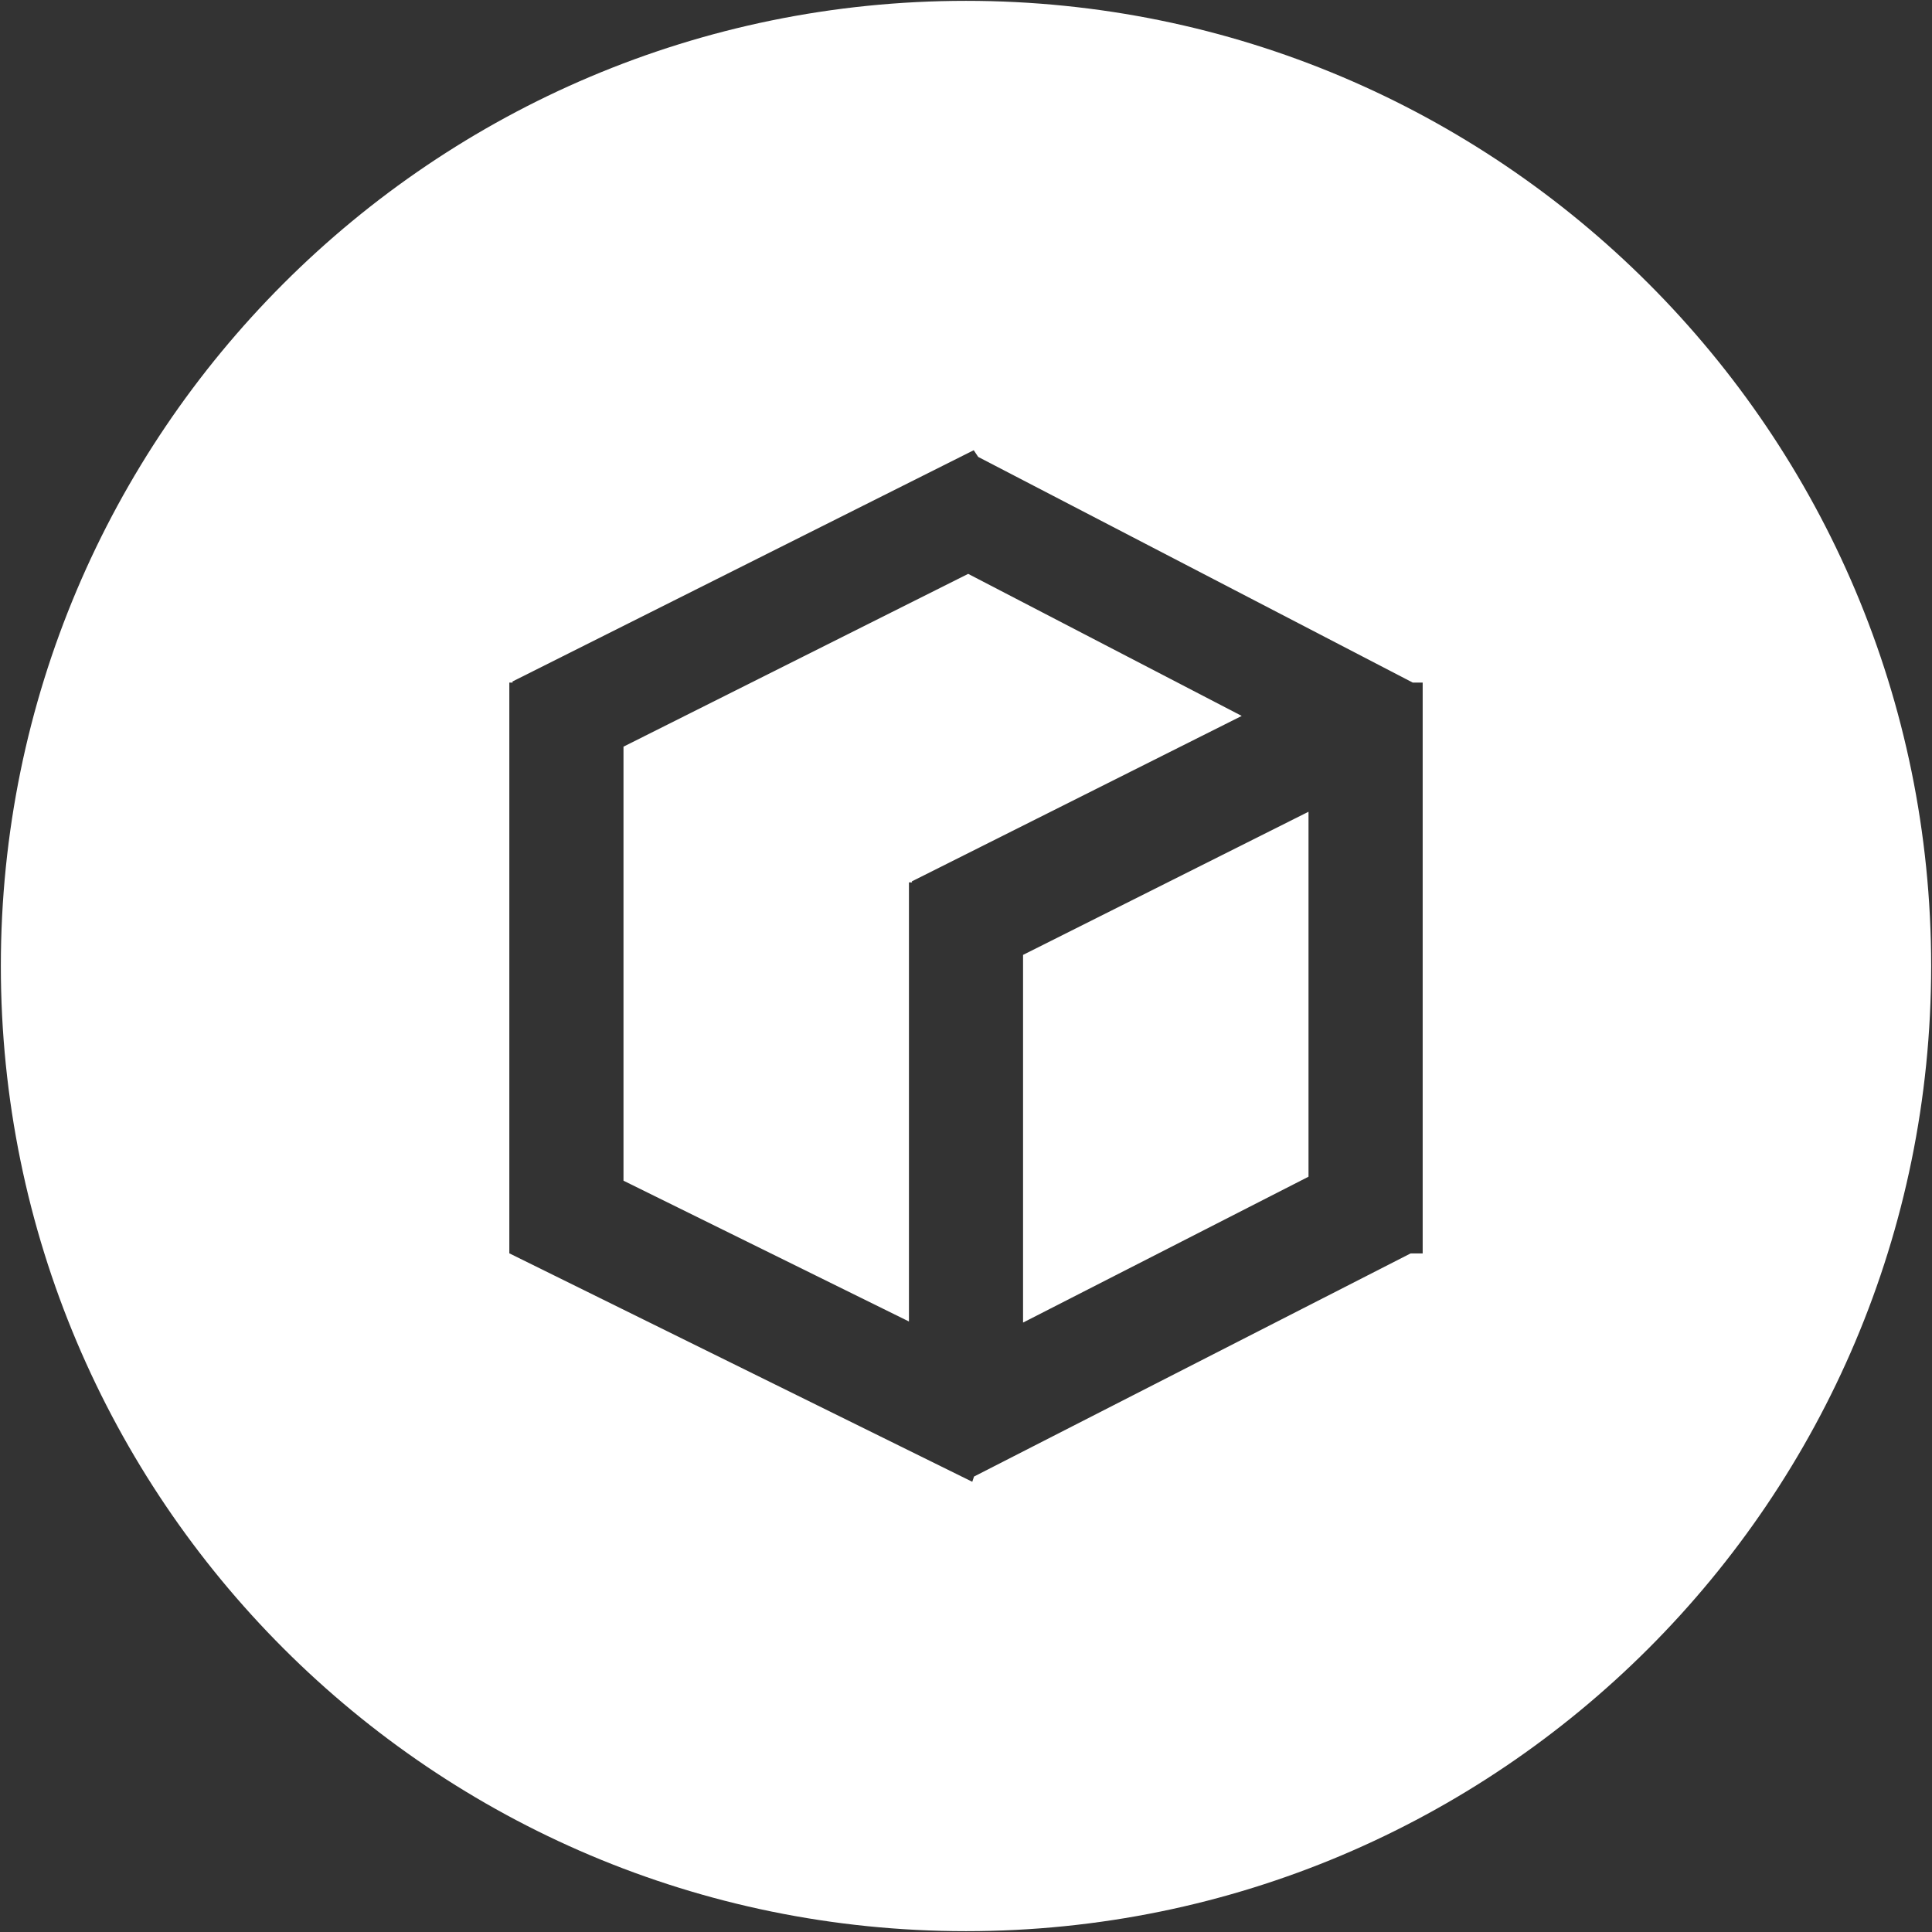 <?xml version="1.0" encoding="UTF-8"?>
<svg width="32px" height="32px" viewBox="0 0 32 32" version="1.1" xmlns="http://www.w3.org/2000/svg" xmlns:xlink="http://www.w3.org/1999/xlink">
    <rect x="0" y="0" width="32" height="32" fill="#333333" stroke="none"/>
    <!-- Generator: Sketch 57.1 (83088) - https://sketch.com -->
    <title>2</title>
    <desc>Created with Sketch.</desc>
    <g id="首页" stroke="none" stroke-width="1" fill="none" fill-rule="evenodd">
        <g id="复工复产活动备份-4" transform="translate(-34, -2523)" fill="#FFFFFF" fill-rule="nonzero">
            <g id="2" transform="translate(34, 2523)">
                <path d="M16.945,21.906 L21.673,19.49 L21.673,13.445 L16.945,15.816 L16.945,21.906 Z M16.036,9.505 L10.327,12.367 L10.327,19.556 L15.055,21.888 L15.055,14.615 L15.107,14.615 L15.102,14.599 L20.567,11.858 L16.036,9.505 Z M16,0.014 C7.171,0.014 0.014,7.171 0.014,16 C0.014,24.829 7.171,31.986 16,31.986 C24.829,31.986 31.986,24.829 31.986,16 C31.986,7.171 24.829,0.014 16,0.014 Z M23.564,20.761 L23.363,20.761 L16.133,24.456 L16.104,24.543 L8.44,20.761 L8.436,20.761 L8.436,11.306 L8.494,11.306 L8.484,11.29 L16.128,7.457 L16.202,7.568 L23.4,11.306 L23.564,11.306 L23.564,20.761 L23.564,20.761 Z" id="形状"></path>
            </g>
        </g>
    </g>
</svg>